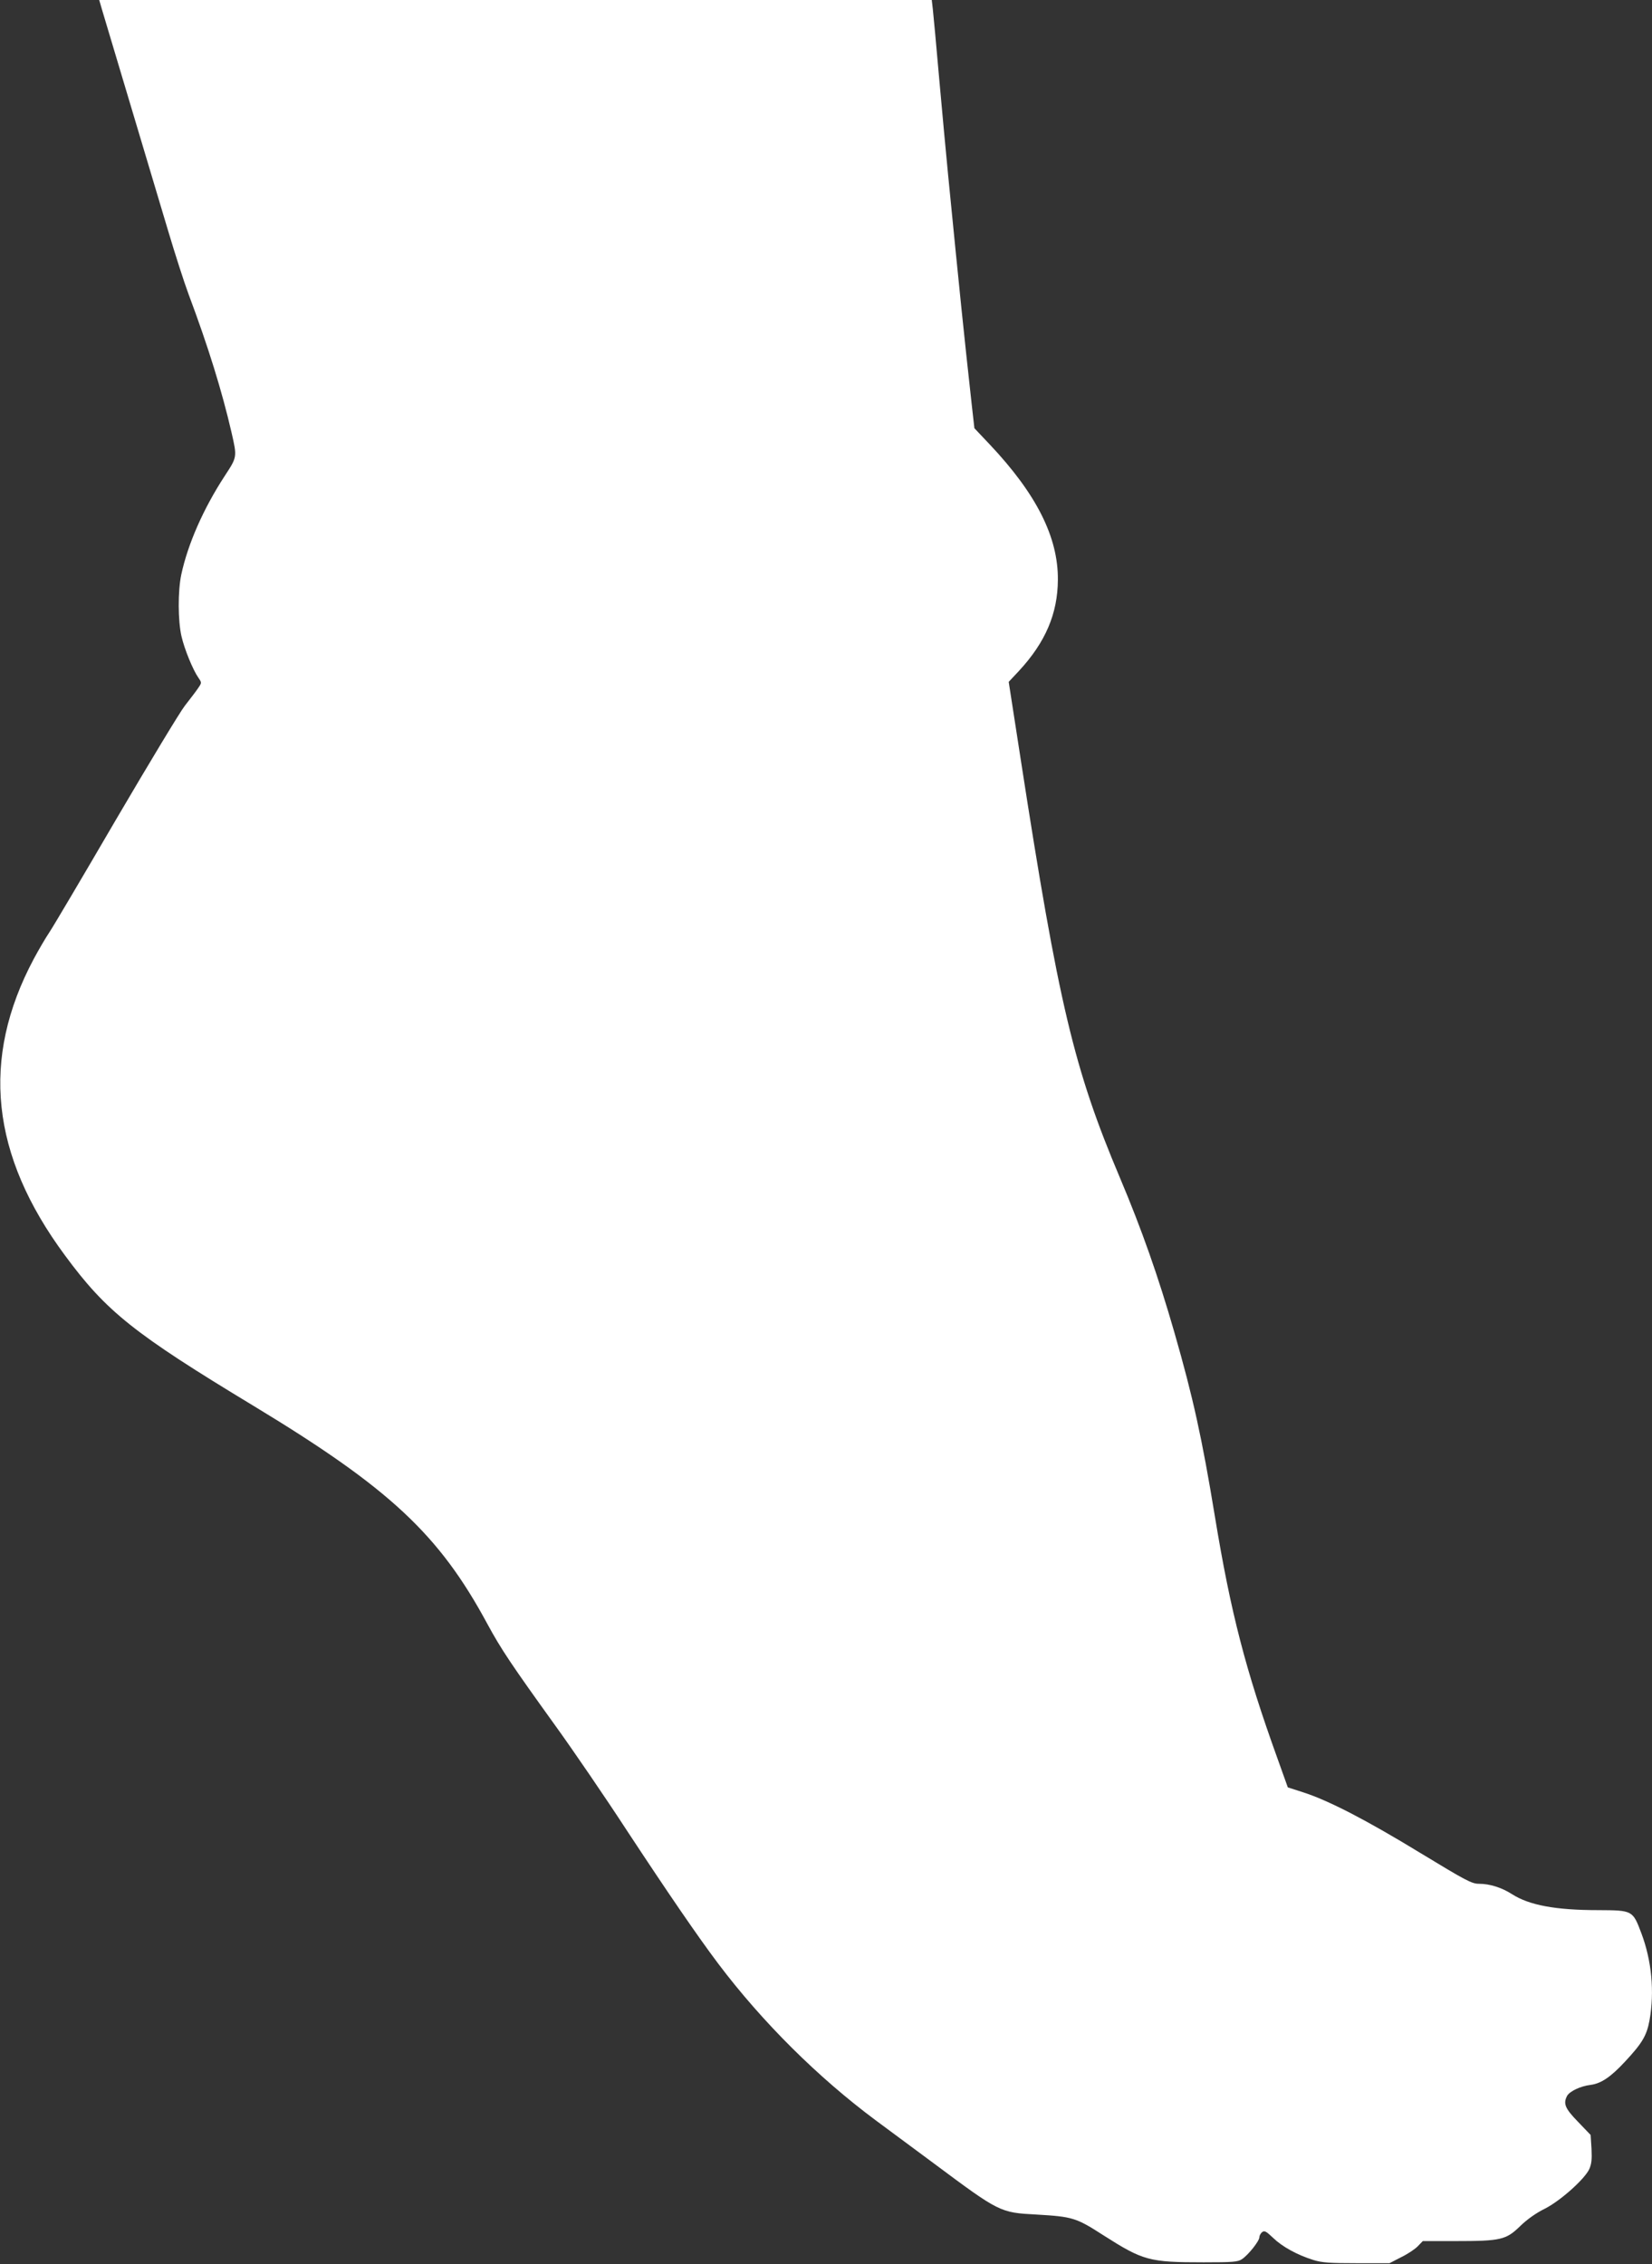 <?xml version="1.0" standalone="no"?>
<!DOCTYPE svg PUBLIC "-//W3C//DTD SVG 20010904//EN"
 "http://www.w3.org/TR/2001/REC-SVG-20010904/DTD/svg10.dtd">
<svg version="1.0" xmlns="http://www.w3.org/2000/svg"
 width="934pt" height="1280pt" viewBox="0 0 934 1280"
 preserveAspectRatio="xMidYMid meet">
<rect x="0" y="0" width="934" height="1280" fill="#333333" stroke="none"/>
<g transform="translate(0,1280) scale(0.1,-0.1)"
fill="#ffffff" stroke="none">
<path d="M576 12748 c14 -47 93 -311 374 -1251 39 -131 91 -293 116 -360 111
-296 189 -548 243 -782 32 -140 32 -138 -38 -245 -122 -187 -209 -386 -246
-558 -20 -95 -19 -262 1 -349 17 -74 65 -191 96 -235 19 -28 19 -28 -3 -60
-12 -18 -46 -62 -74 -98 -28 -36 -203 -326 -390 -645 -186 -319 -355 -605
-376 -636 -21 -31 -60 -98 -88 -150 -301 -565 -244 -1108 176 -1676 235 -319
390 -442 1068 -852 768 -465 1047 -725 1320 -1231 78 -144 135 -229 384 -575
99 -137 283 -406 408 -598 229 -348 398 -595 514 -749 249 -330 564 -643 891
-886 51 -38 199 -147 328 -243 372 -277 374 -278 580 -289 205 -12 224 -18
378 -117 226 -144 259 -153 567 -153 165 0 194 2 217 18 35 23 98 102 98 123
0 9 7 22 15 29 14 11 23 6 63 -32 52 -50 135 -96 228 -125 48 -15 93 -18 245
-18 l185 0 66 34 c37 18 79 46 94 62 l28 29 186 0 c255 0 285 7 364 84 40 39
91 75 140 99 87 44 223 165 251 223 13 29 16 55 13 116 l-5 78 -71 74 c-74 76
-85 103 -62 147 15 26 75 55 133 62 60 8 114 45 194 131 97 104 123 147 139
234 29 163 12 338 -46 492 -49 130 -49 130 -243 131 -243 0 -391 28 -488 90
-59 38 -127 59 -187 59 -41 0 -73 17 -333 175 -305 186 -518 296 -661 342
l-87 28 -59 165 c-180 499 -264 824 -353 1365 -73 445 -124 676 -229 1041 -92
320 -186 586 -308 875 -260 615 -347 981 -561 2365 l-68 439 58 62 c150 162
219 324 220 515 2 241 -121 485 -385 765 l-87 92 -15 133 c-44 398 -68 632
-134 1303 -11 110 -33 353 -50 540 -16 187 -33 364 -36 393 l-6 52 -2354 0
-2353 0 15 -52z"/>
</g>
</svg>
